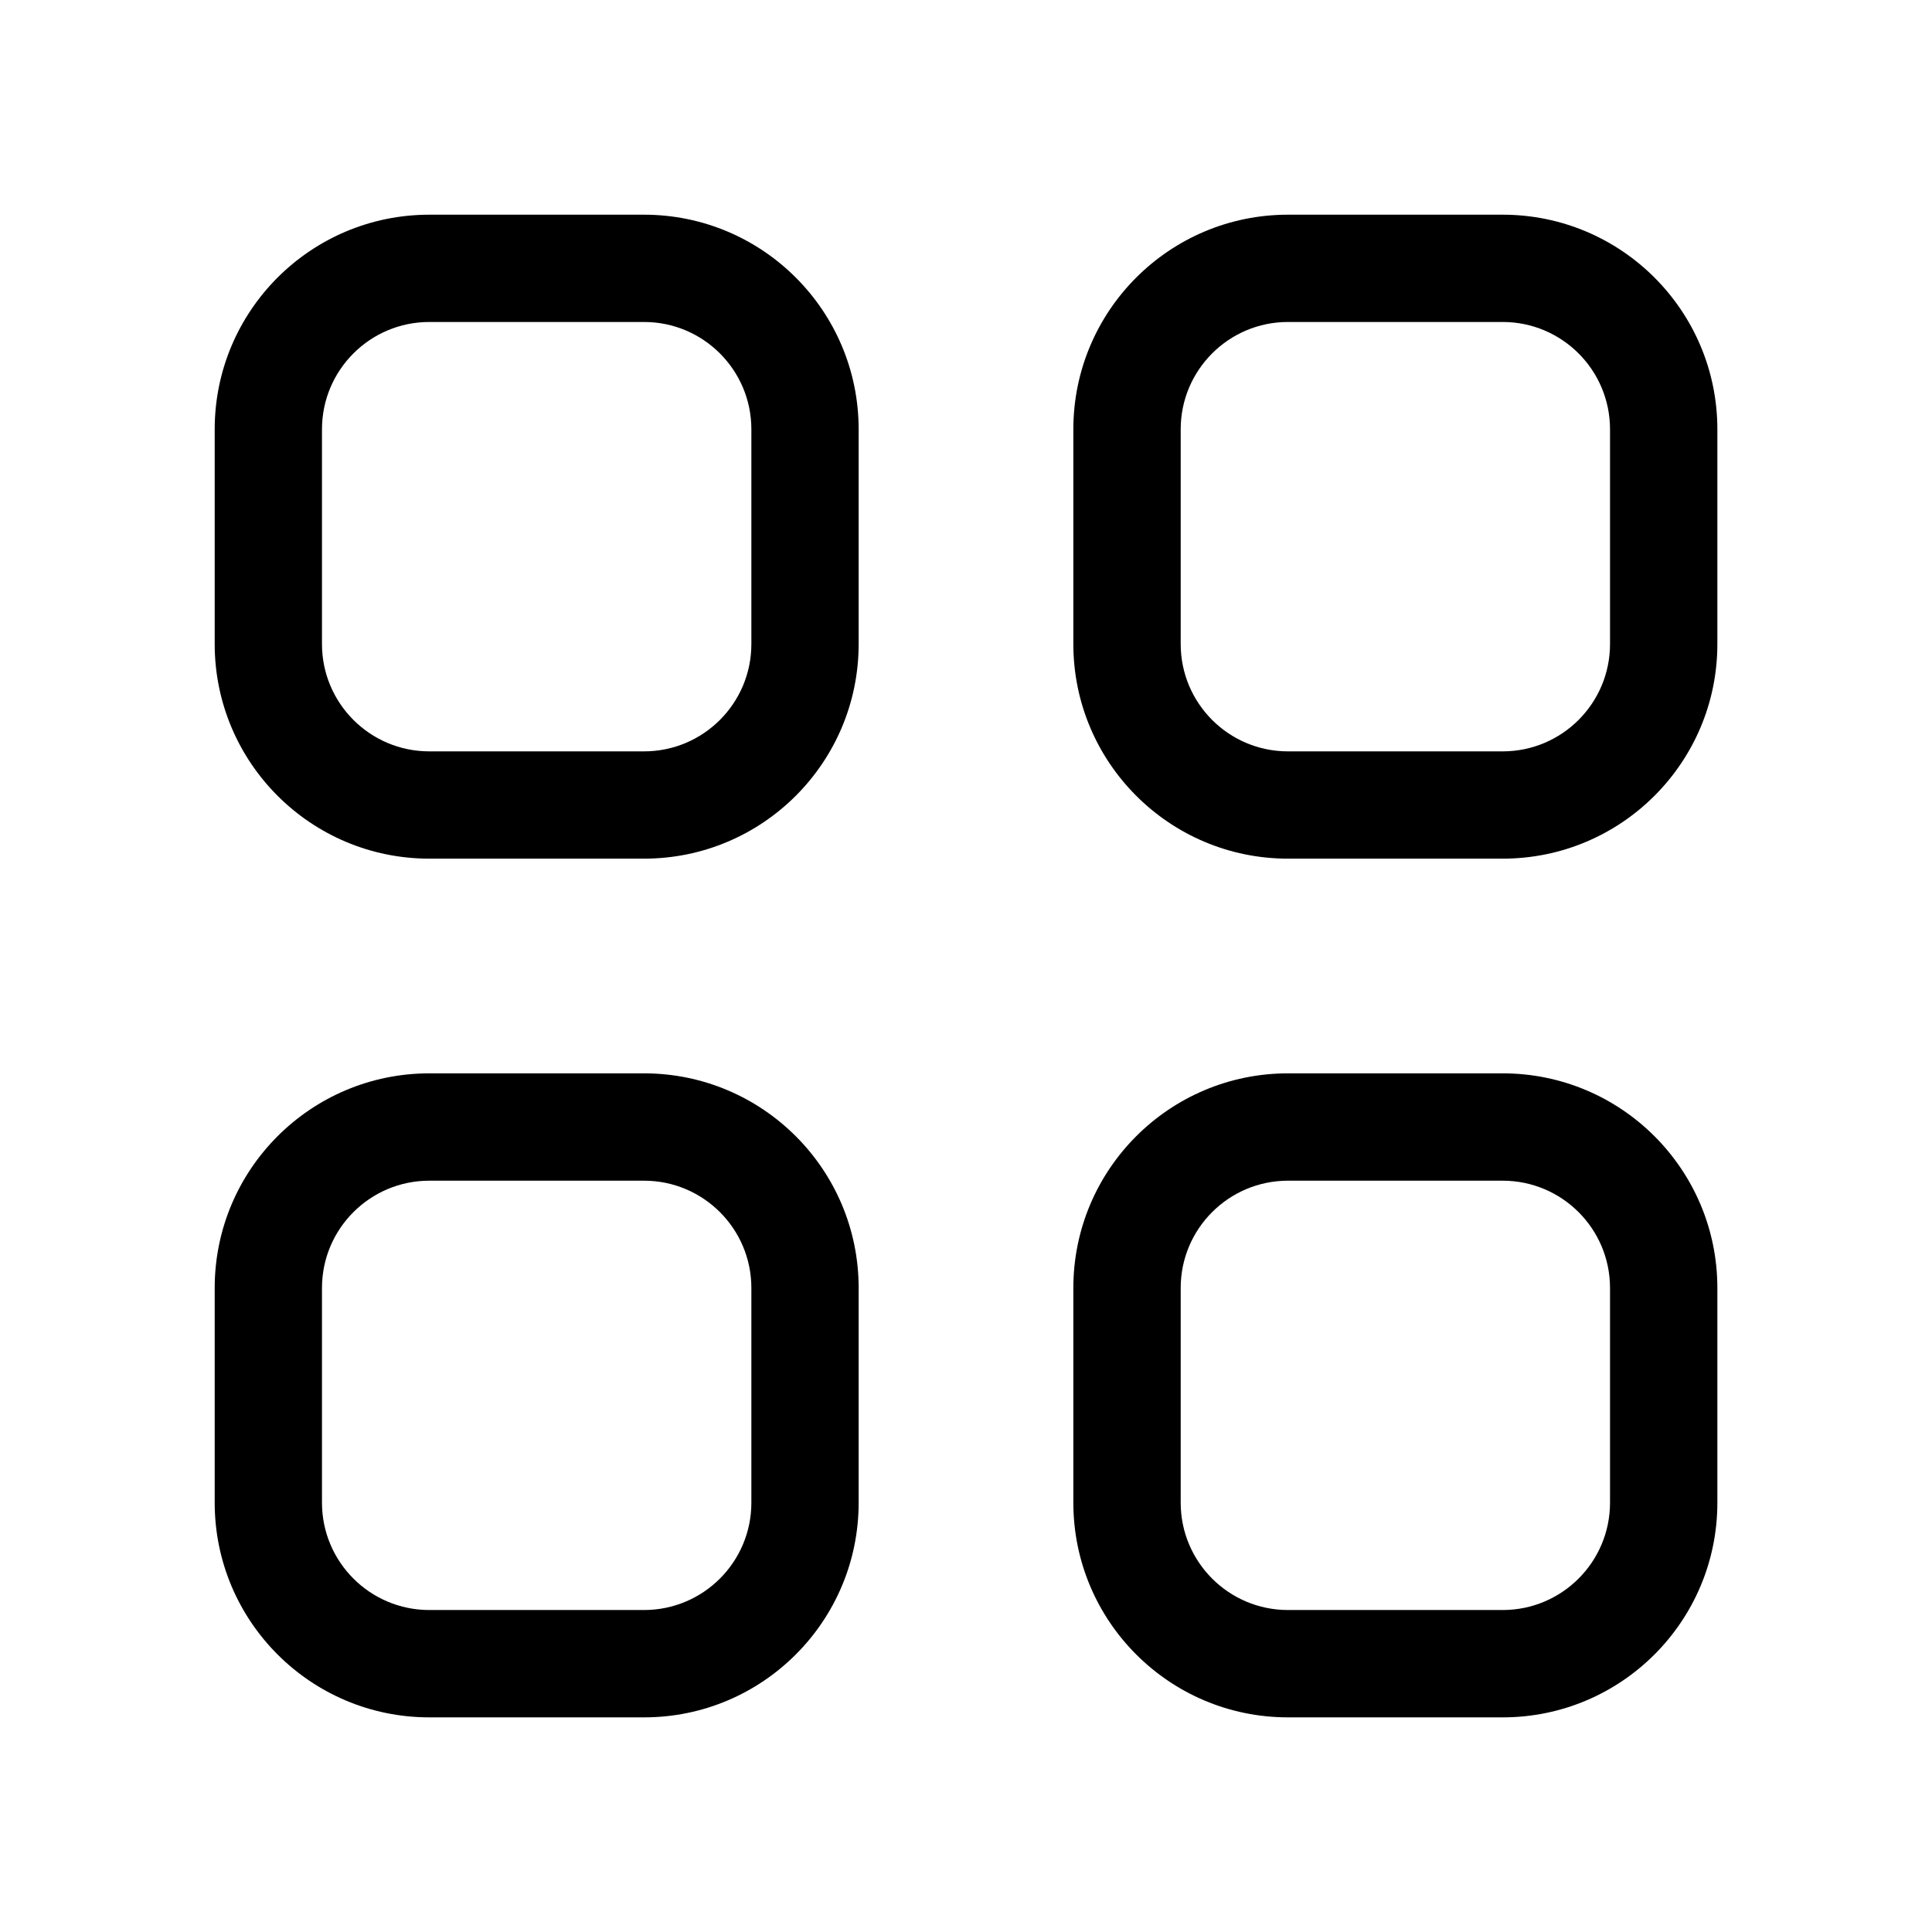 <svg width="32" height="32" viewBox="0 0 32 32" fill="none" xmlns="http://www.w3.org/2000/svg">
<g id="Legacy Icons / App grid">
<path id="Icon" fill-rule="evenodd" clip-rule="evenodd" d="M10.667 3.556H7.111C5.148 3.556 3.556 5.148 3.556 7.111V10.667C3.556 12.63 5.148 14.222 7.111 14.222H10.667C12.63 14.222 14.222 12.63 14.222 10.667V7.111C14.222 5.148 12.63 3.556 10.667 3.556ZM5.333 7.111C5.333 6.129 6.129 5.333 7.111 5.333H10.667C11.649 5.333 12.445 6.129 12.445 7.111V10.667C12.445 11.649 11.649 12.445 10.667 12.445H7.111C6.129 12.445 5.333 11.649 5.333 10.667V7.111ZM10.667 17.778H7.111C5.148 17.778 3.556 19.37 3.556 21.333V24.889C3.556 26.853 5.148 28.445 7.111 28.445H10.667C12.63 28.445 14.222 26.853 14.222 24.889V21.333C14.222 19.37 12.63 17.778 10.667 17.778ZM5.333 21.333C5.333 20.352 6.129 19.556 7.111 19.556H10.667C11.649 19.556 12.445 20.352 12.445 21.333V24.889C12.445 25.871 11.649 26.667 10.667 26.667H7.111C6.129 26.667 5.333 25.871 5.333 24.889V21.333ZM21.333 3.556H24.889C26.853 3.556 28.445 5.148 28.445 7.111V10.667C28.445 12.63 26.853 14.222 24.889 14.222H21.333C19.37 14.222 17.778 12.63 17.778 10.667V7.111C17.778 5.148 19.37 3.556 21.333 3.556ZM21.333 5.333C20.352 5.333 19.556 6.129 19.556 7.111V10.667C19.556 11.649 20.352 12.445 21.333 12.445H24.889C25.871 12.445 26.667 11.649 26.667 10.667V7.111C26.667 6.129 25.871 5.333 24.889 5.333H21.333ZM24.889 17.778H21.333C19.37 17.778 17.778 19.37 17.778 21.333V24.889C17.778 26.853 19.37 28.445 21.333 28.445H24.889C26.853 28.445 28.445 26.853 28.445 24.889V21.333C28.445 19.37 26.853 17.778 24.889 17.778ZM19.556 21.333C19.556 20.352 20.352 19.556 21.333 19.556H24.889C25.871 19.556 26.667 20.352 26.667 21.333V24.889C26.667 25.871 25.871 26.667 24.889 26.667H21.333C20.352 26.667 19.556 25.871 19.556 24.889V21.333Z" fill="black"/>
</g>
</svg>
